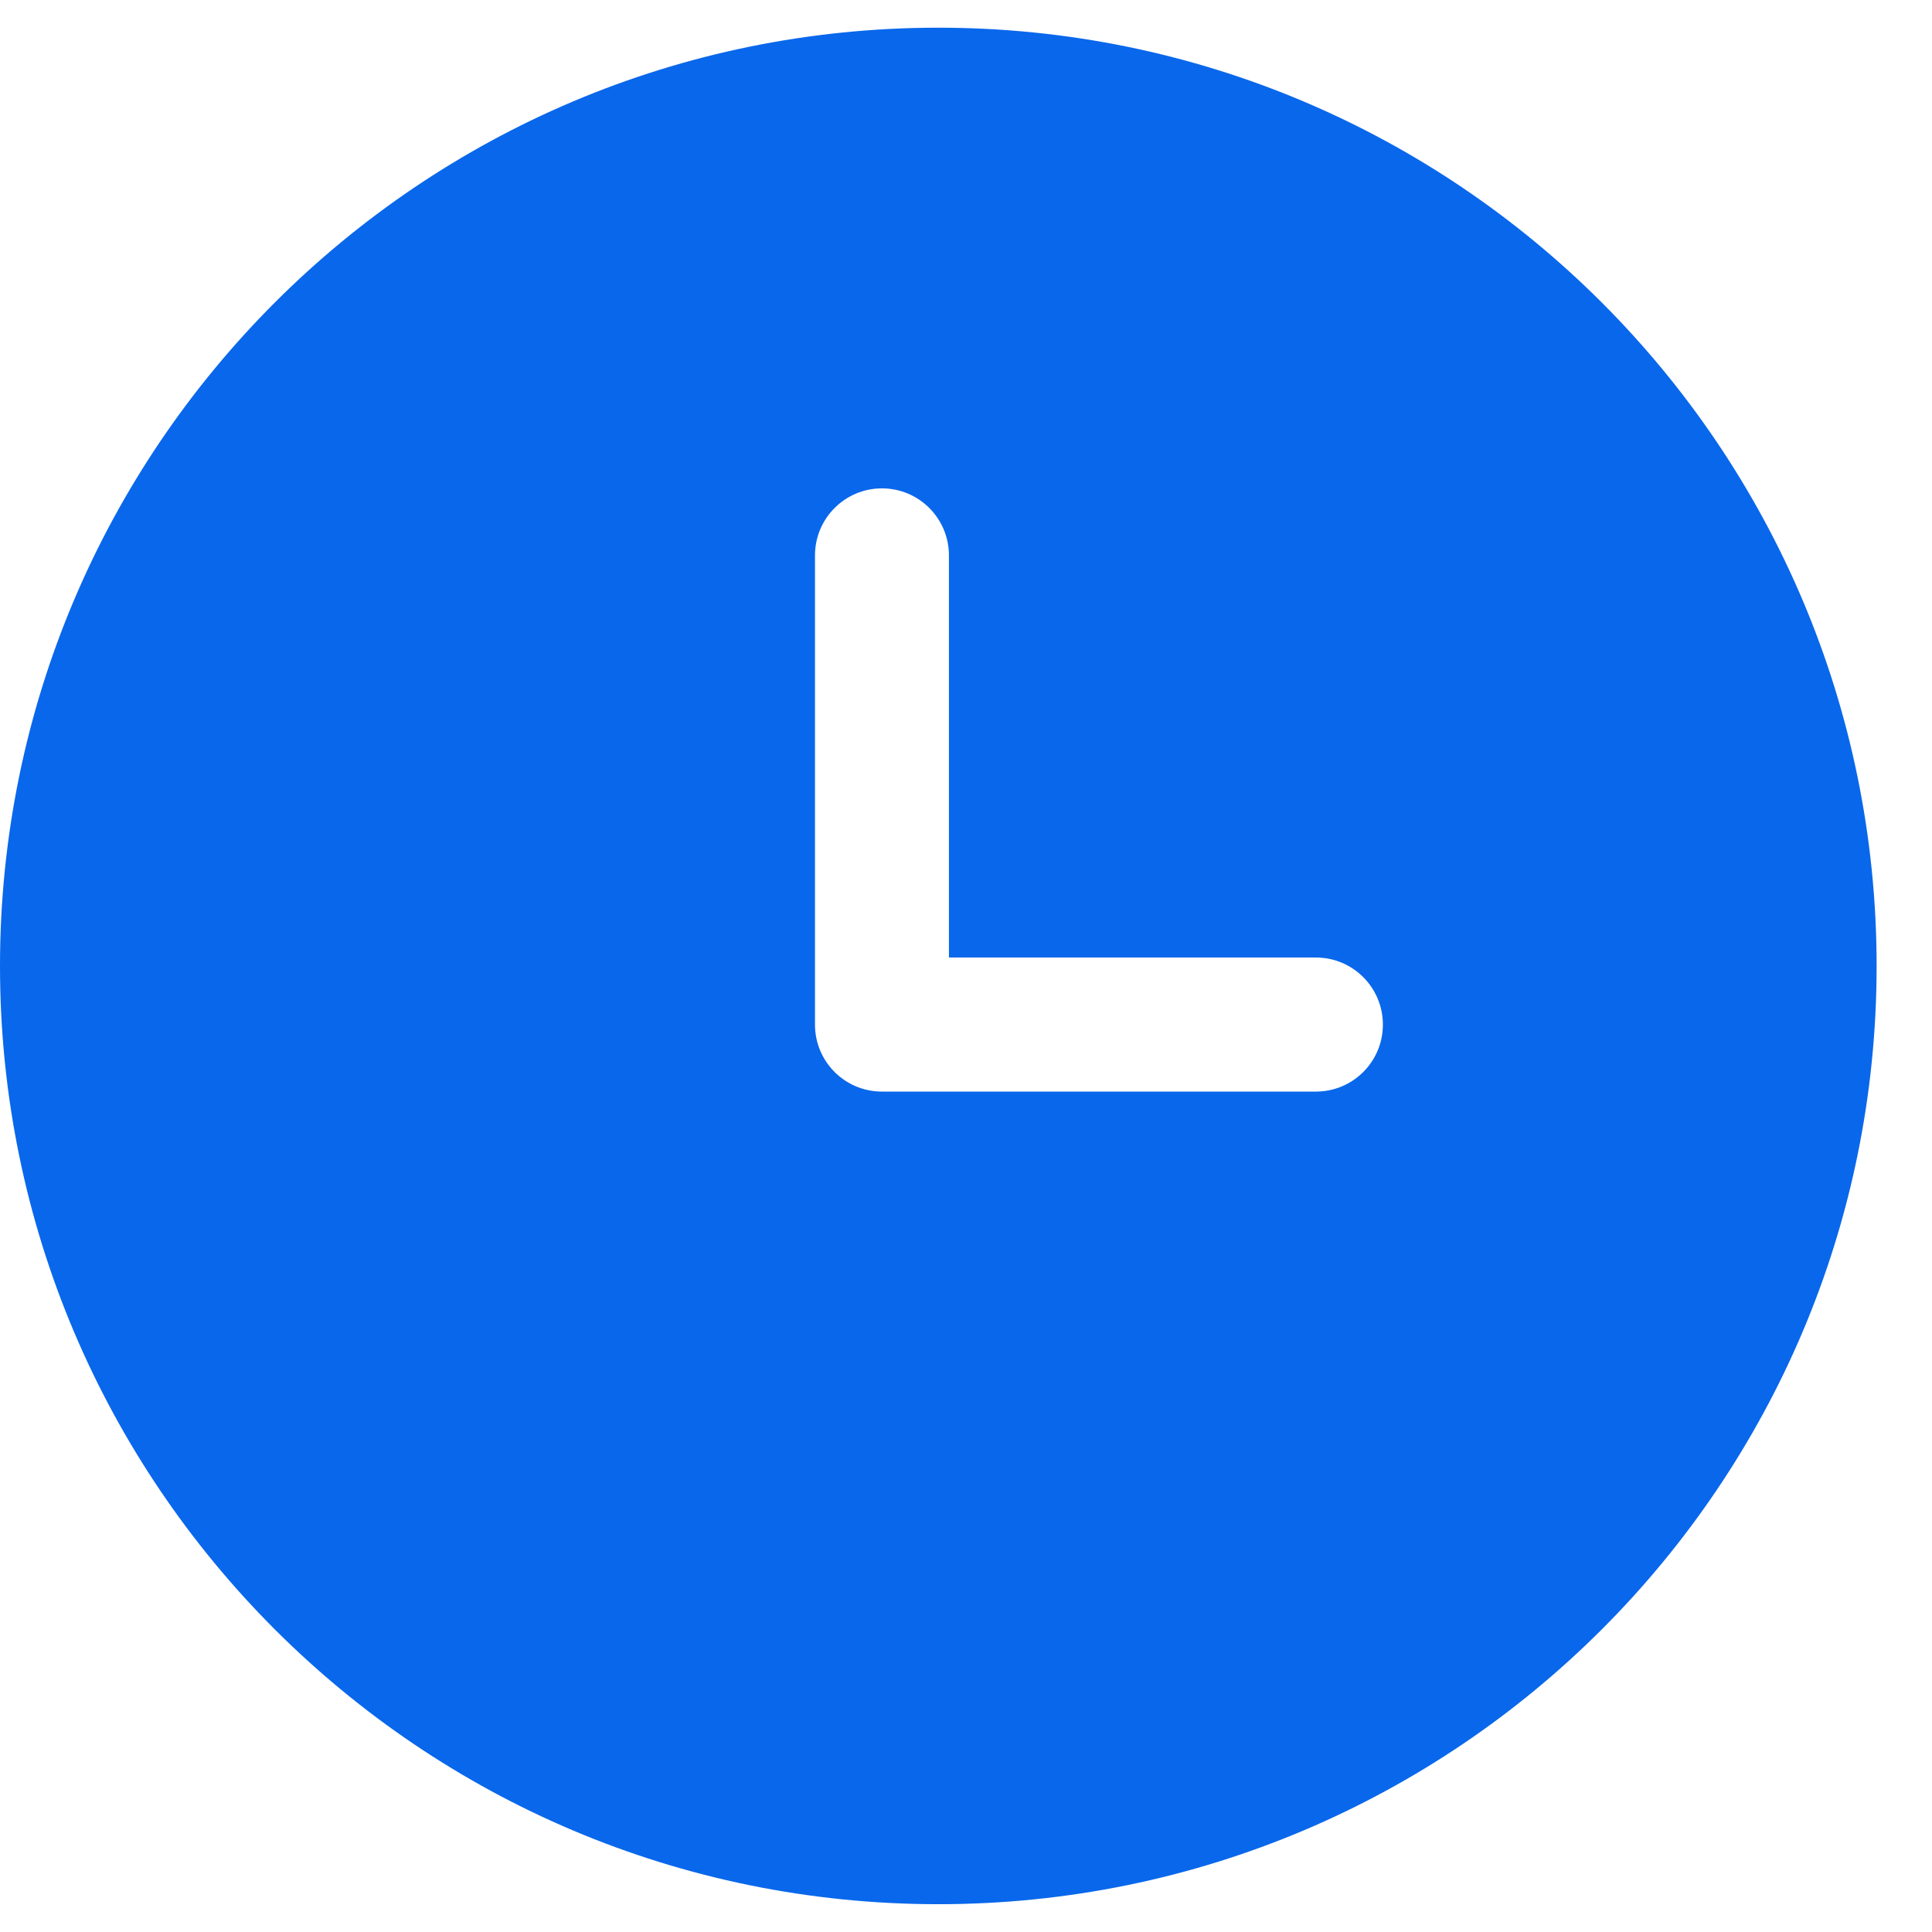 <svg width="18" height="18" viewBox="0 0 18 18" fill="none" xmlns="http://www.w3.org/2000/svg">
<path fill-rule="evenodd" clip-rule="evenodd" d="M8.742 17.741C13.57 17.741 17.484 13.828 17.484 9C17.484 4.172 13.57 0.258 8.742 0.258C3.914 0.258 0 4.172 0 9C0 13.828 3.914 17.741 8.742 17.741ZM8.841 5.175C8.841 4.83 8.562 4.55 8.217 4.55C7.872 4.55 7.593 4.83 7.593 5.175V9.546C7.593 9.891 7.872 10.17 8.217 10.17H12.26C12.605 10.17 12.884 9.891 12.884 9.546C12.884 9.201 12.605 8.921 12.26 8.921H8.841V5.175Z" fill="#0967EB"/>
</svg>

